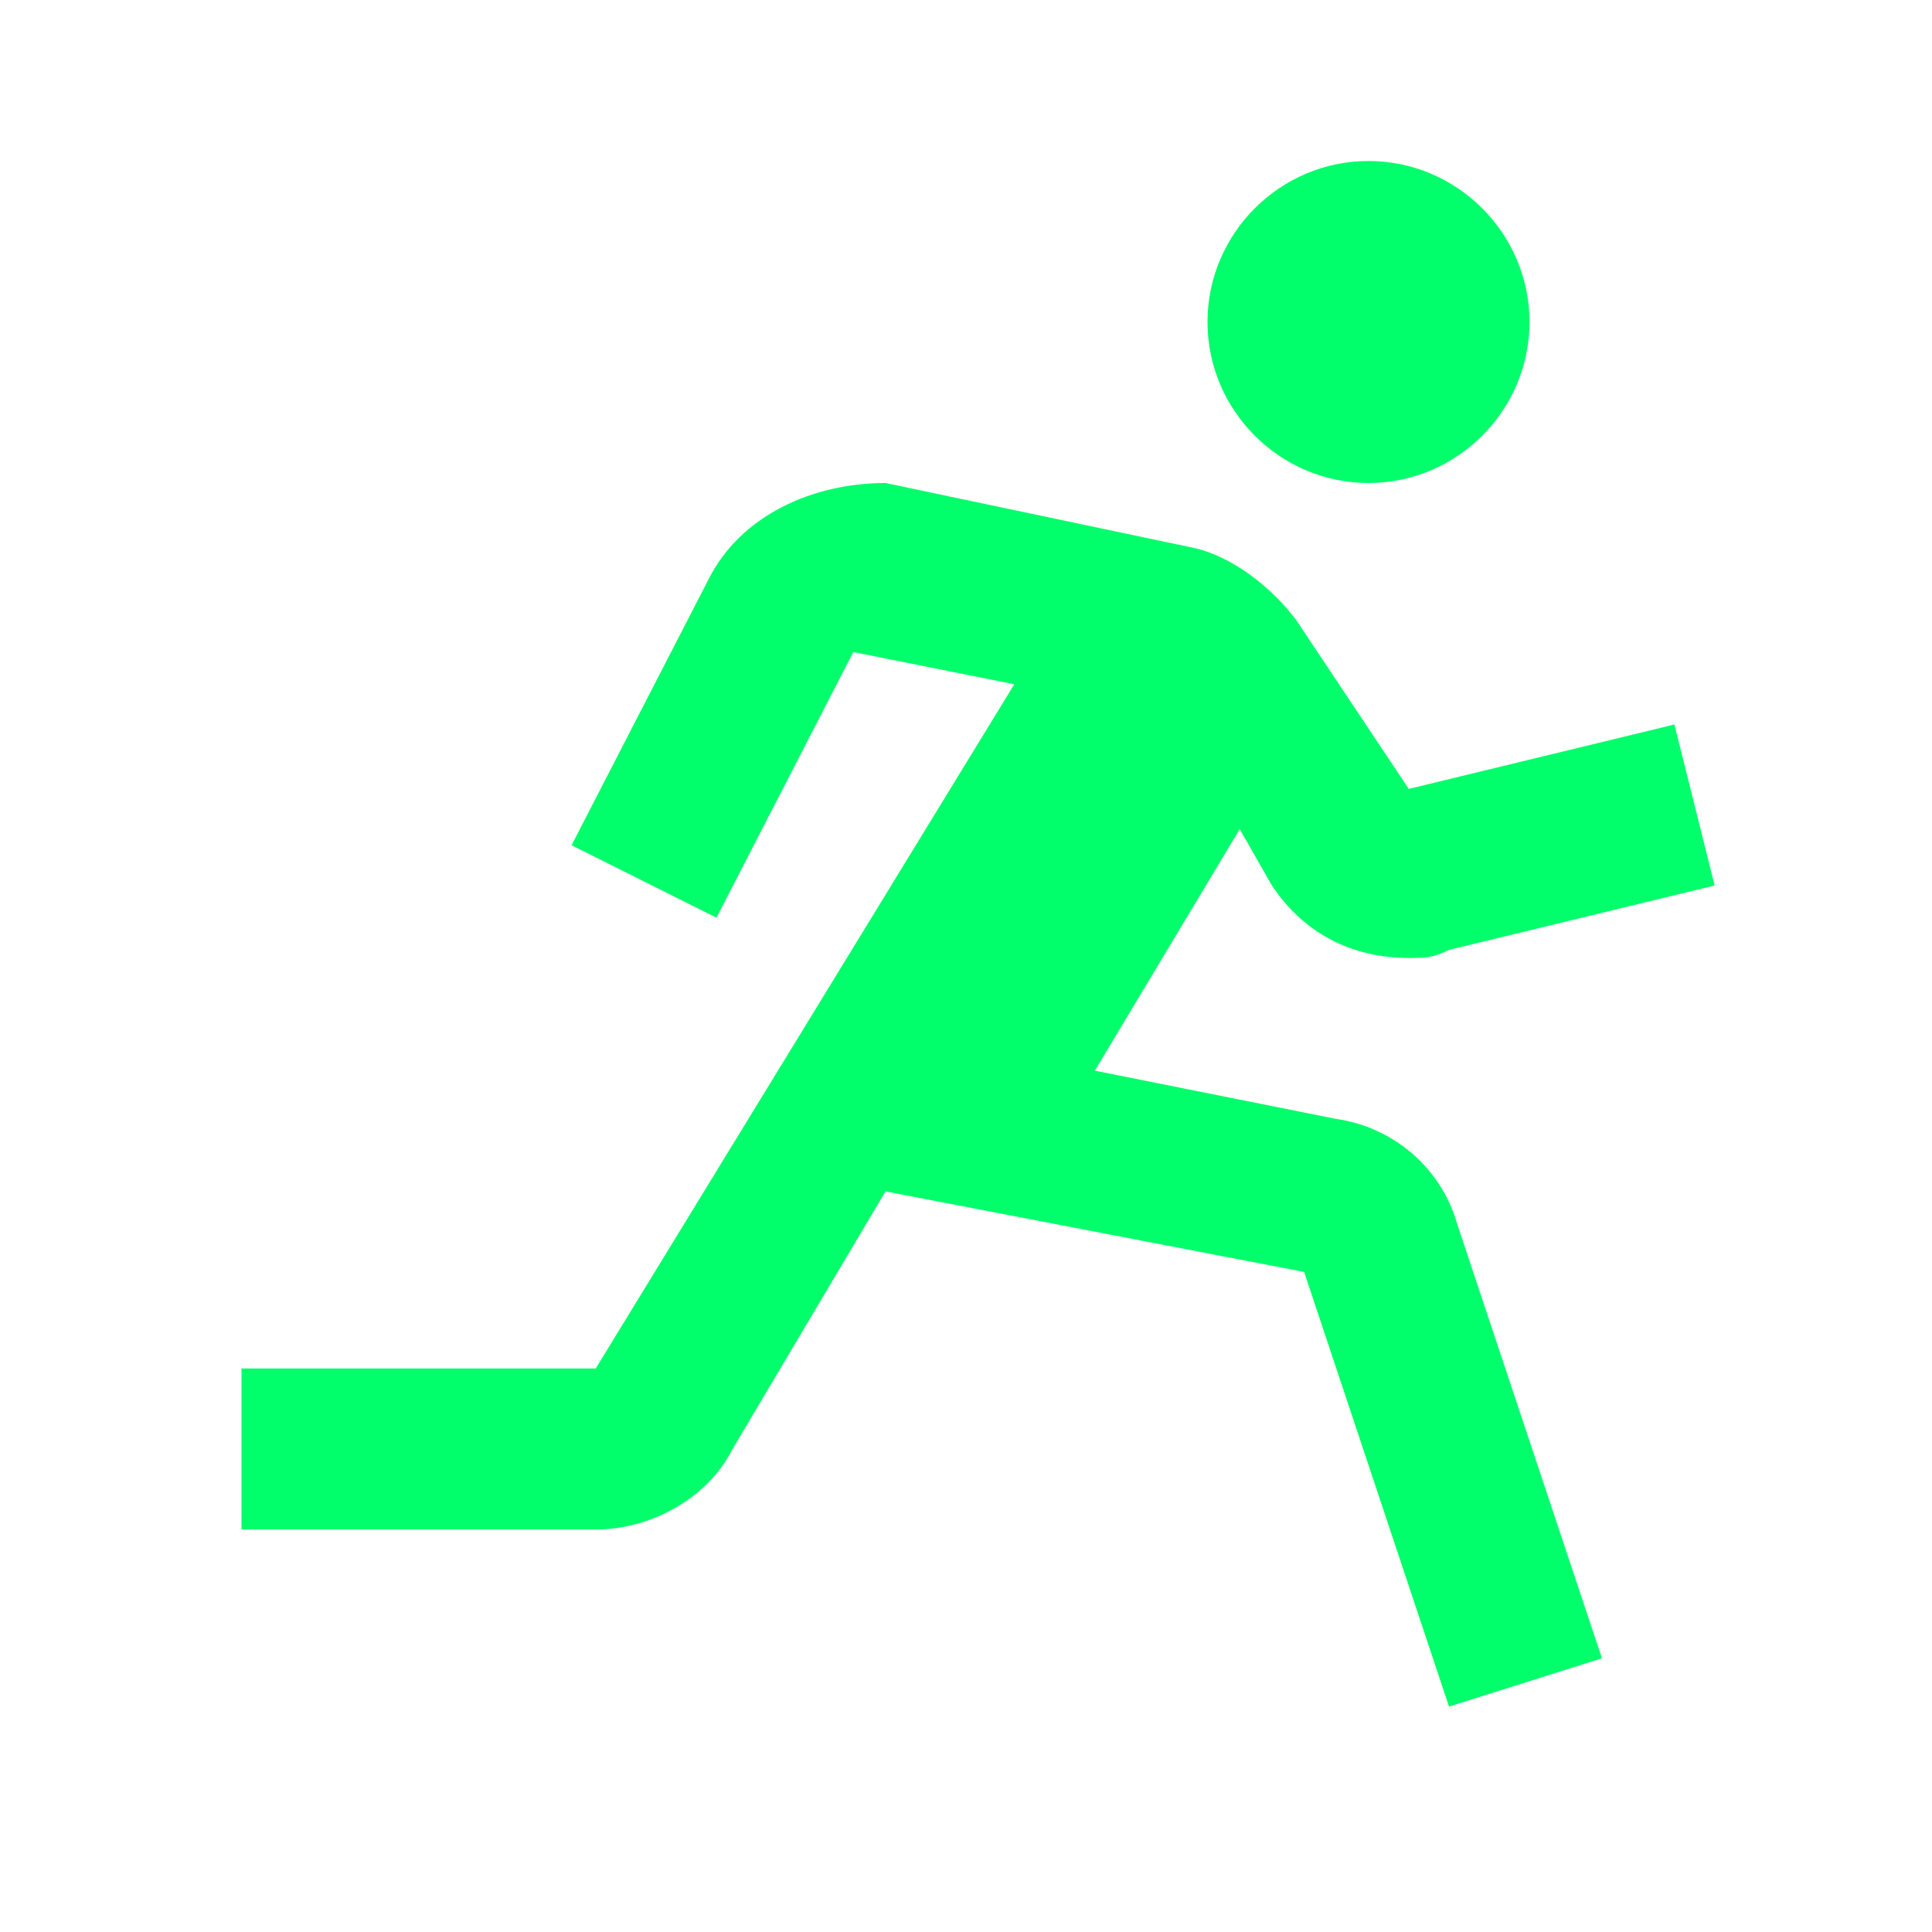 <svg xmlns="http://www.w3.org/2000/svg" xmlns:xlink="http://www.w3.org/1999/xlink" id="Layer_1" x="0px" y="0px" viewBox="0 0 24 24" style="enable-background:new 0 0 24 24;" xml:space="preserve"><style type="text/css">	.st0{fill:#00FF6A;}</style><path class="st0" d="M17,6c1.1,0,2-0.9,2-2s-0.9-2-2-2s-2,0.9-2,2S15.9,6,17,6z"></path><path class="st0" d="M15.8,11c0.4,0.6,1,0.9,1.7,0.9c0.2,0,0.3,0,0.5-0.1l3.3-0.8L20.8,9l-3.3,0.8l-1.4-2.1 c-0.3-0.4-0.8-0.8-1.3-0.9l-3.8-0.8C10.1,6,9.2,6.4,8.8,7.2l-1.7,3.3l1.8,0.9l1.7-3.3l2,0.4L7.4,17H3v2h4.4c0.7,0,1.4-0.4,1.7-1 l1.9-3.2l5.2,1l1.8,5.4l1.9-0.6l-1.8-5.4c-0.2-0.7-0.8-1.2-1.5-1.3l-3-0.6l1.8-3L15.8,11z"></path></svg>